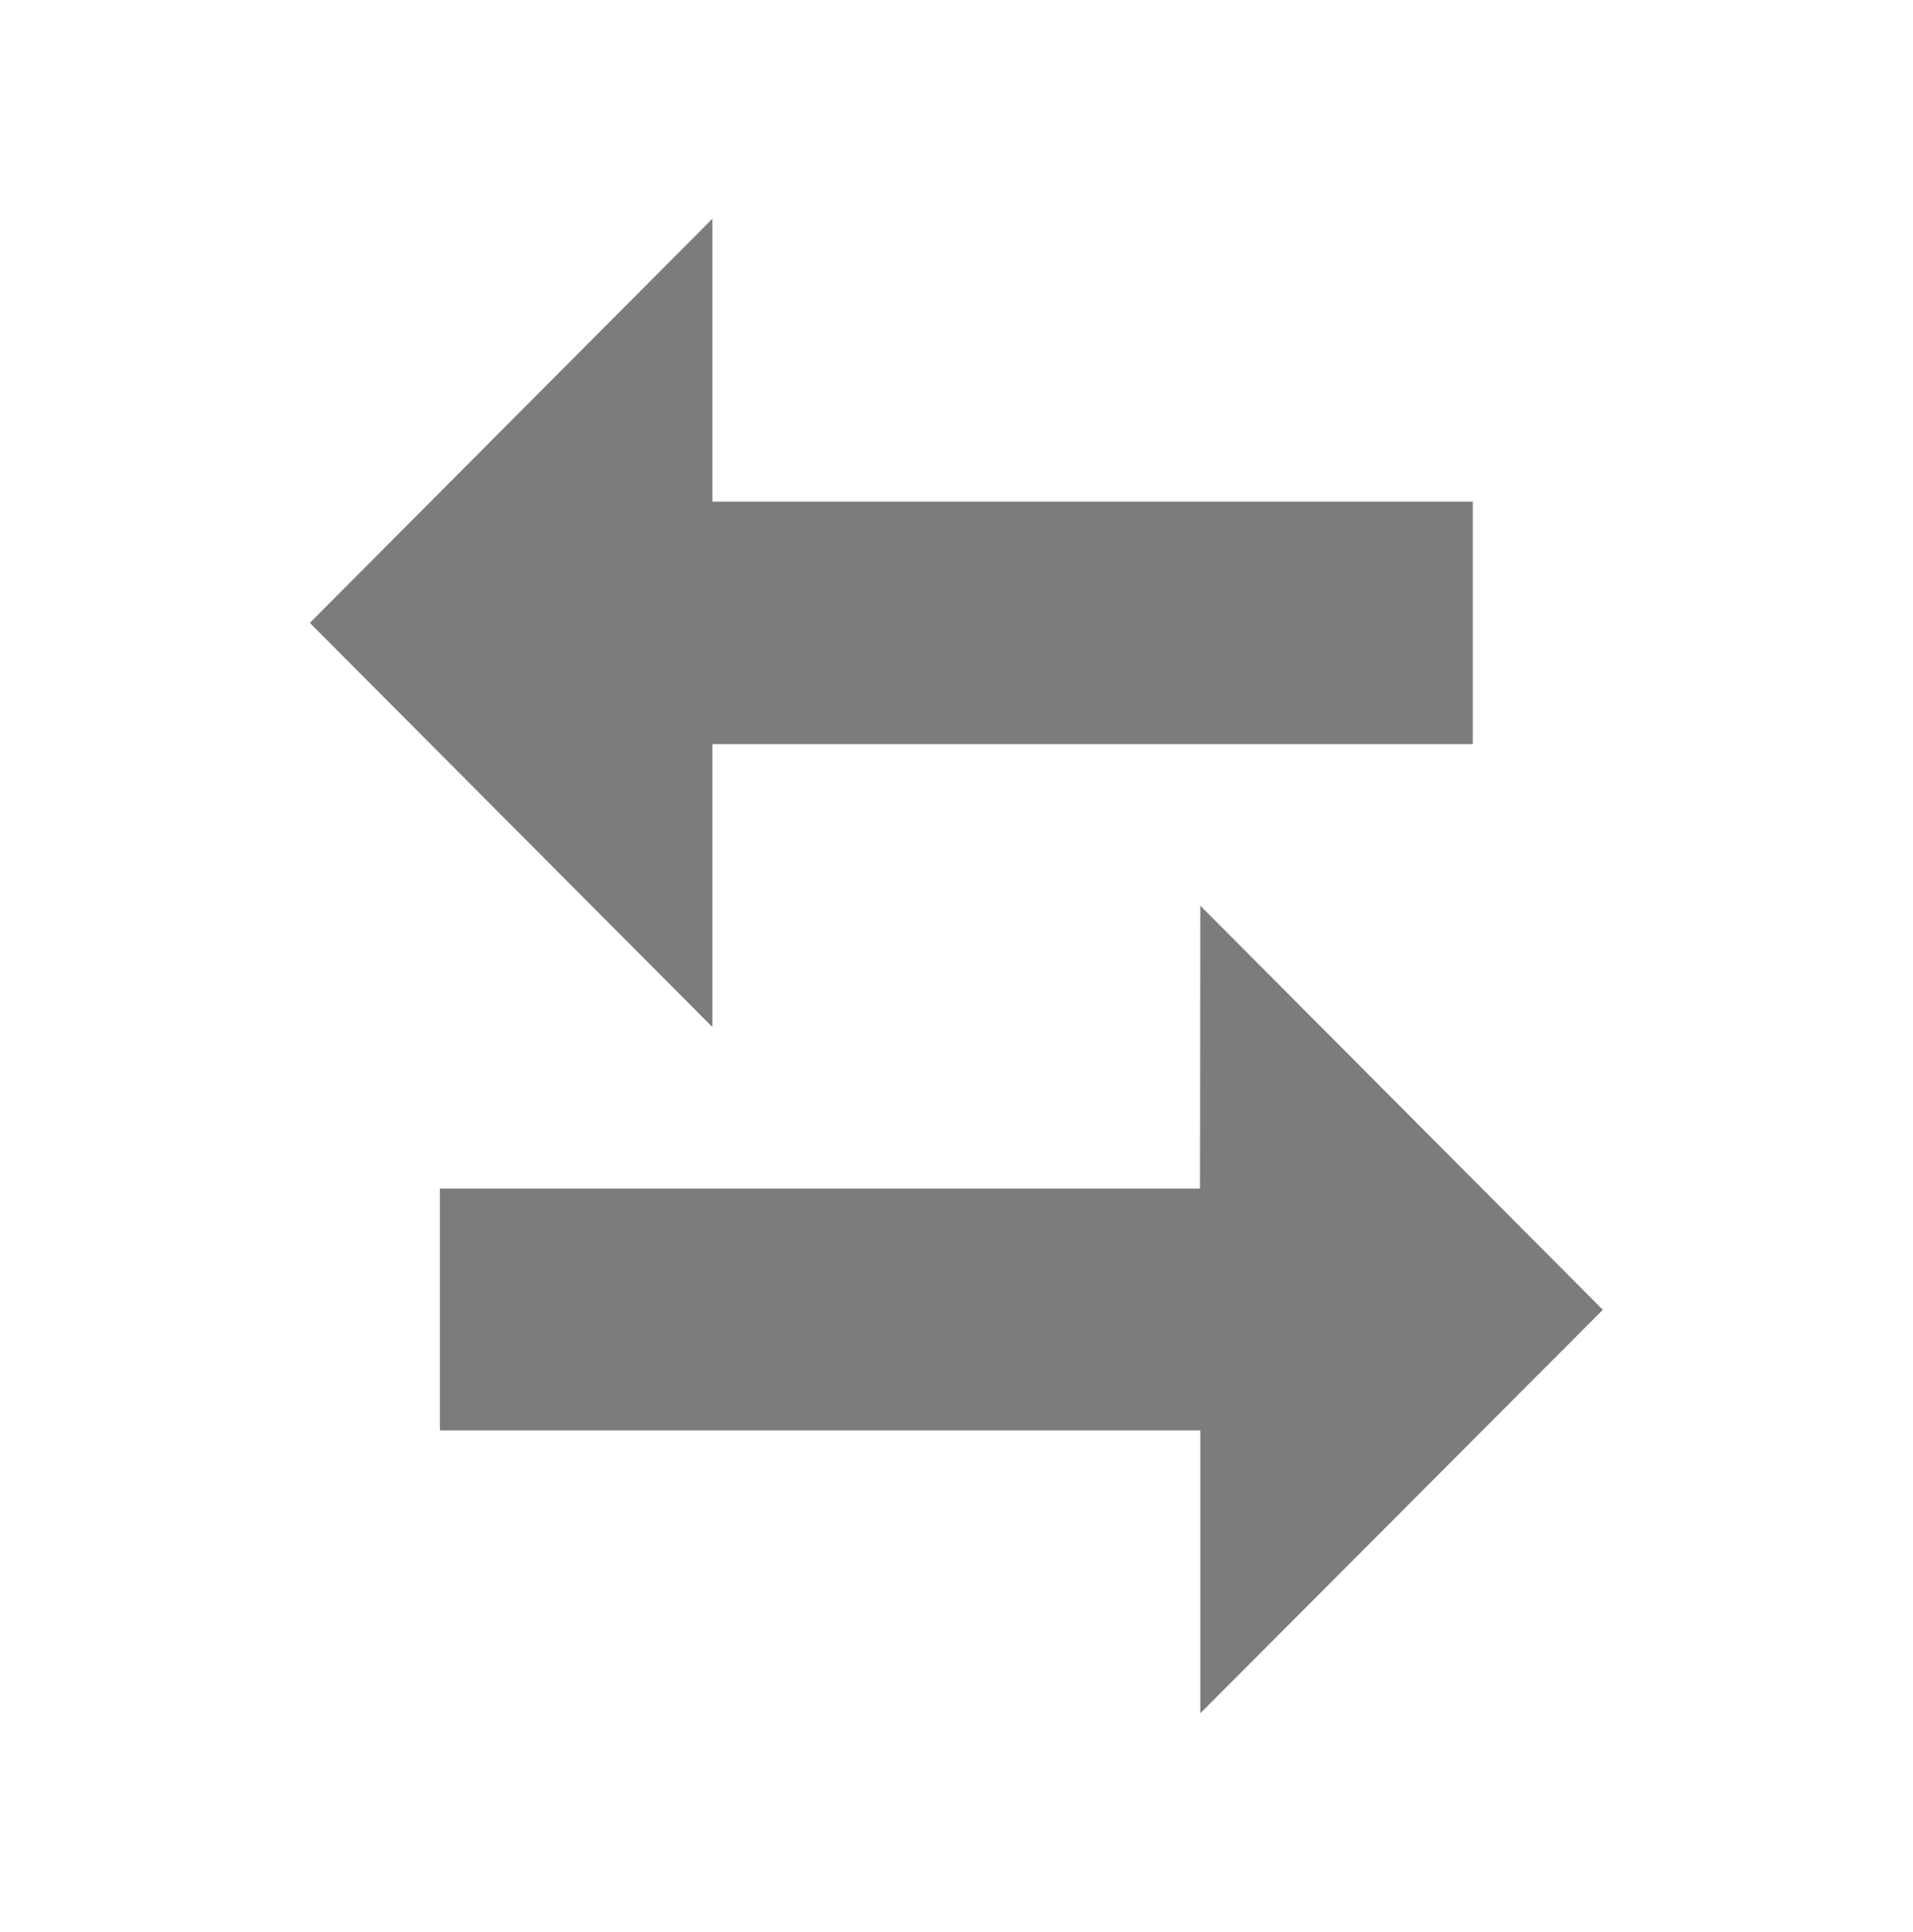 <svg id="ba9e89c8-f052-4cc3-80d3-b34fccf70451" data-name="Layer 1" xmlns="http://www.w3.org/2000/svg" viewBox="0 0 58.84 59.44"><defs><style>.b52b8046-66ee-48fb-83e7-3446546ffd9b{fill:#7c7c7c;}</style></defs><title>icon</title><path class="b52b8046-66ee-48fb-83e7-3446546ffd9b" d="M21.91,15.43V6.73L9.53,19.16,21.91,31.59v-8.7H45.3V15.43Zm15,21.13H13.53V44H36.92v8.7L49.3,40.29,36.92,27.86Z"/></svg>